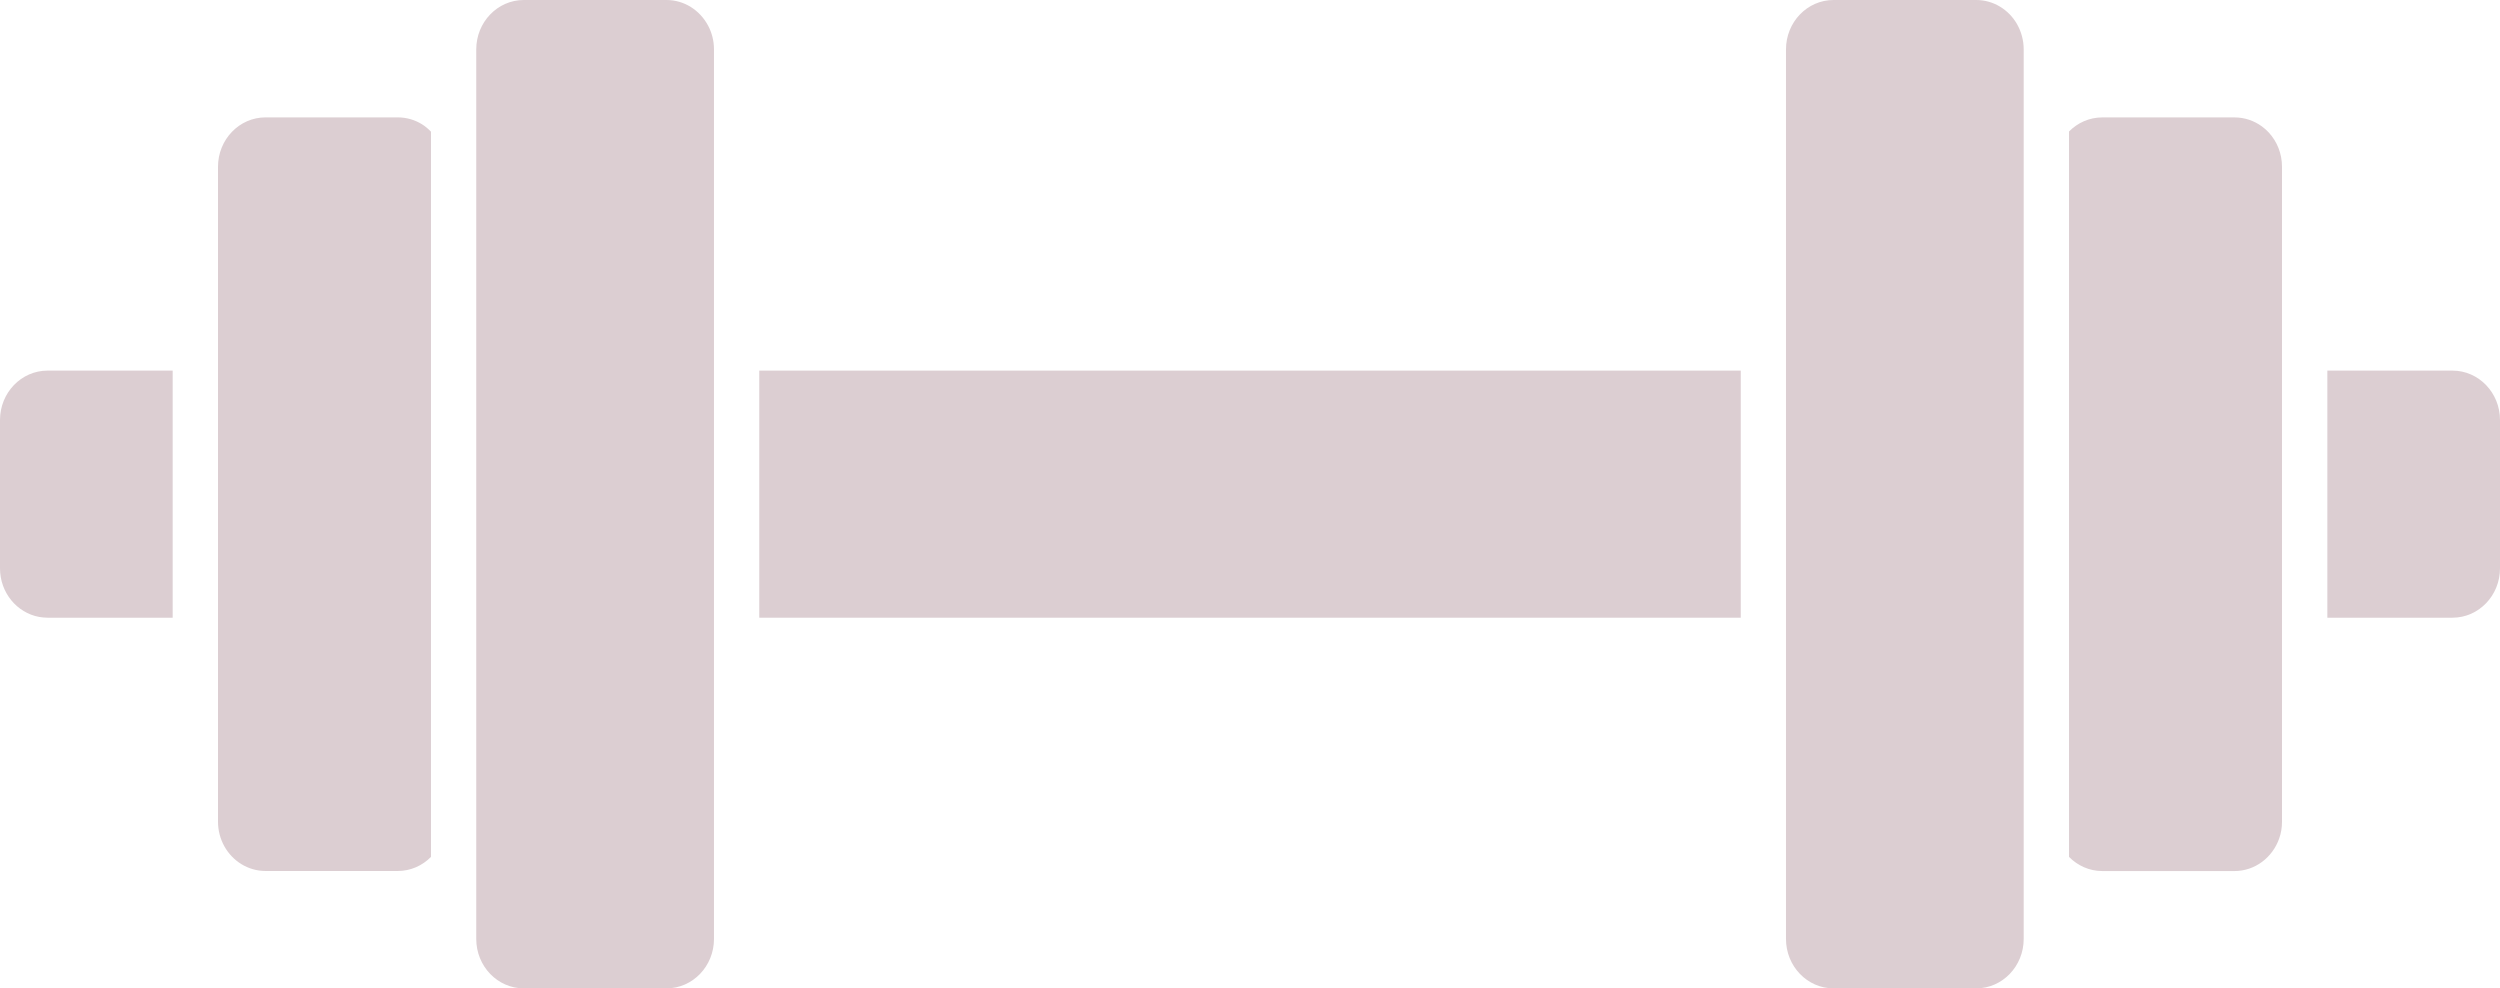 <svg xmlns="http://www.w3.org/2000/svg" fill="none" viewBox="0 0 86 34" height="34" width="86">
<g clip-path="url(#clip0_65_166)">
<path fill="#DCCED2" d="M84.365 12.749H80.061V21.249H84.365C85.268 21.249 86 20.488 86 19.549V14.449C86 13.51 85.268 12.749 84.365 12.749Z"></path>
<path fill="#DCCED2" d="M0 14.449V19.549C0 20.386 0.579 21.079 1.344 21.222C1.439 21.238 1.537 21.249 1.636 21.249H5.94V12.749H1.636C0.732 12.749 0 13.51 0 14.449Z"></path>
<path fill="#DCCED2" d="M59.882 12.749H26.119V21.249H59.882V12.749Z"></path>
<path fill="#DCCED2" d="M13.683 4.038H9.134C8.232 4.038 7.499 4.799 7.499 5.738V28.262C7.499 28.885 7.82 29.428 8.3 29.724C8.545 29.875 8.831 29.962 9.134 29.962H13.683C14.128 29.962 14.531 29.777 14.826 29.477V4.53C14.733 4.435 14.634 4.347 14.521 4.278C14.277 4.125 13.989 4.038 13.683 4.038Z"></path>
<path fill="#DCCED2" d="M24.357 0.879C24.357 0.879 24.355 0.877 24.355 0.876C24.077 0.355 23.542 0 22.926 0H18.019C17.115 0 16.383 0.761 16.383 1.7V32.3C16.383 33.238 17.115 34 18.019 34H22.926C23.828 34 24.561 33.238 24.561 32.3V1.7C24.561 1.403 24.487 1.123 24.358 0.88L24.357 0.879Z"></path>
<path fill="#DCCED2" d="M77.814 4.353C77.814 4.353 77.813 4.353 77.813 4.352C77.812 4.352 77.812 4.35 77.812 4.35C77.543 4.154 77.219 4.039 76.866 4.039H72.318C71.872 4.039 71.47 4.224 71.174 4.524V29.477C71.47 29.777 71.872 29.964 72.318 29.964H76.866C77.573 29.964 78.174 29.498 78.404 28.845C78.469 28.664 78.501 28.468 78.501 28.264V5.738C78.501 5.28 78.329 4.867 78.048 4.561C77.977 4.483 77.897 4.413 77.814 4.352V4.353Z"></path>
<path fill="#DCCED2" d="M69.389 0.835C69.105 0.336 68.58 0 67.98 0H63.074C62.17 0 61.438 0.761 61.438 1.7V32.3C61.438 33.238 62.17 34 63.074 34H67.98C68.883 34 69.615 33.238 69.615 32.3V1.7C69.615 1.385 69.532 1.09 69.389 0.836V0.835Z"></path>
</g>
<defs>
<clipPath id="clip0_65_166">
<rect fill="white" height="34" width="86"></rect>
</clipPath>
</defs>
</svg>
